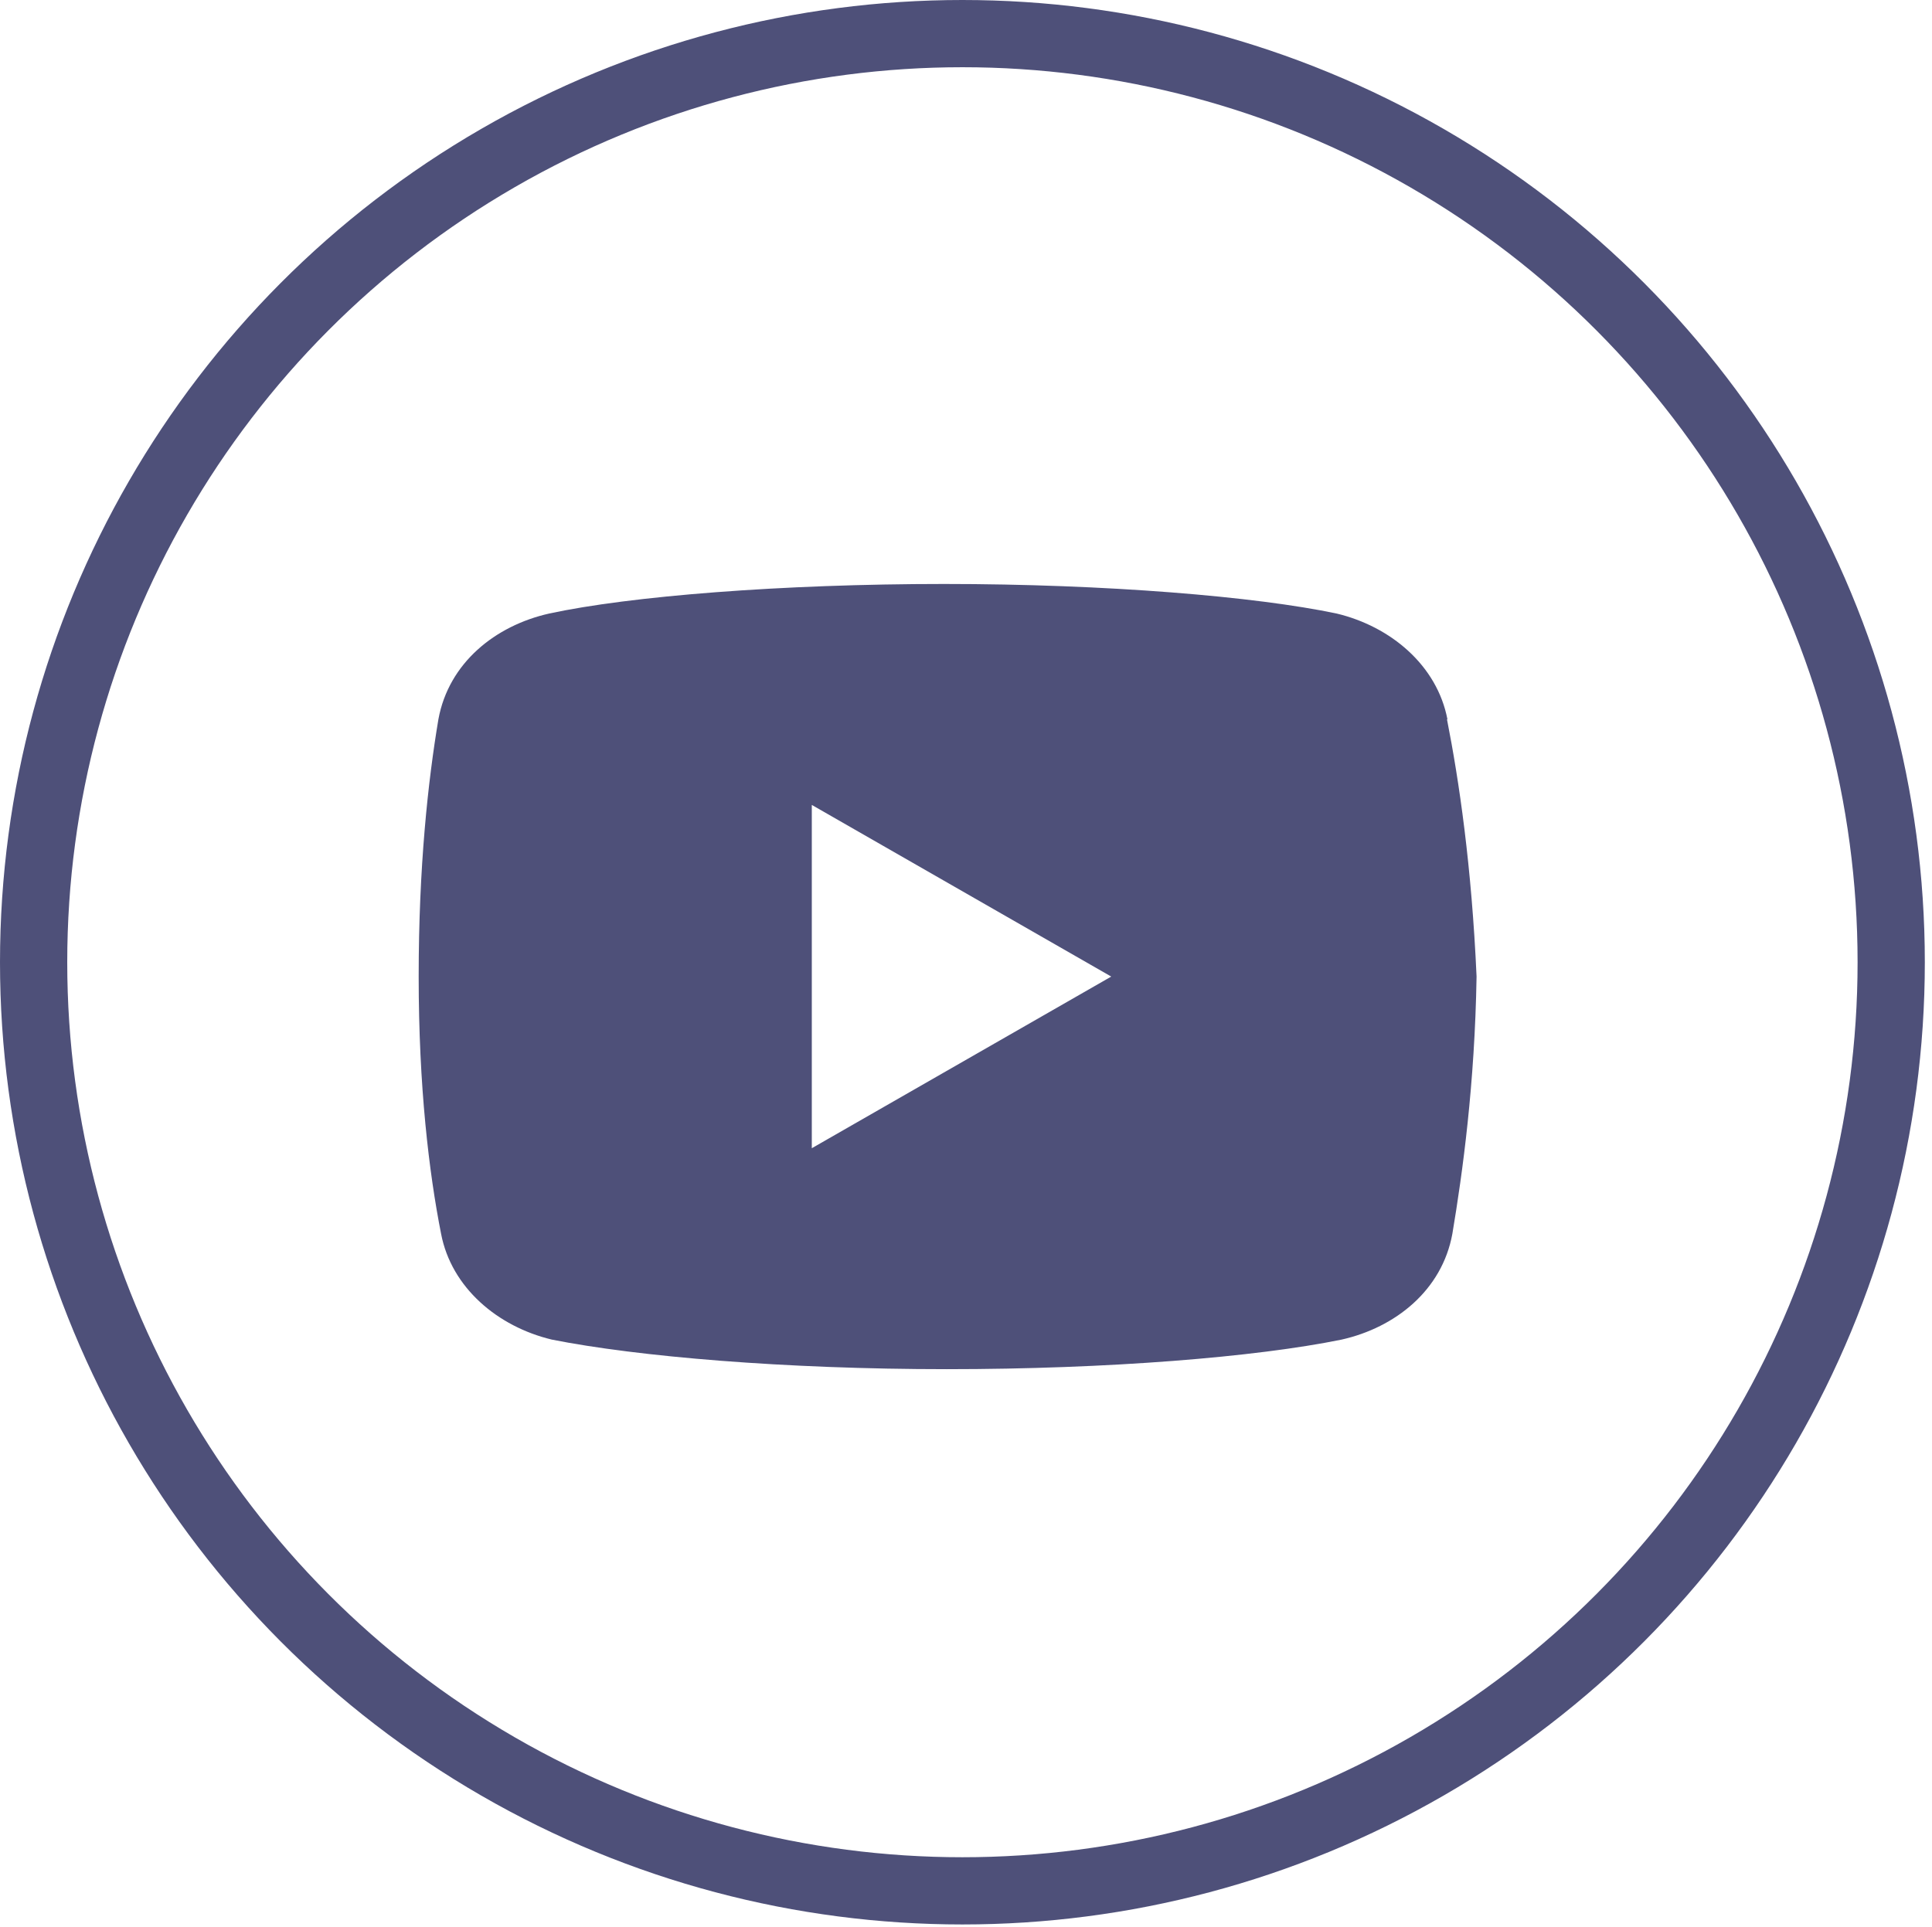 <?xml version="1.0" encoding="UTF-8"?><svg id="Capa_3" xmlns="http://www.w3.org/2000/svg" width="43.1" height="43" viewBox="0 0 43.1 43"><defs><style>.cls-1{fill:#4e5079;}.cls-2{fill:none;stroke:#4e5079;stroke-width:1.5px;}</style></defs><circle class="cls-2" cx="21.47" cy="21.47" r="20.72"/><path class="cls-1" d="M32.29,16.05c-.23-1.2-1.26-2.07-2.47-2.36-1.8-.38-5.14-.66-8.76-.66s-7.01,.27-8.81,.66c-1.2,.27-2.24,1.1-2.47,2.36-.23,1.37-.44,3.28-.44,5.74s.23,4.37,.5,5.74c.23,1.2,1.26,2.07,2.47,2.36,1.91,.38,5.2,.66,8.81,.66s6.9-.27,8.81-.66c1.2-.27,2.24-1.1,2.47-2.36,.23-1.37,.5-3.34,.54-5.74-.11-2.47-.39-4.37-.66-5.74h.02Zm-14.18,9.58v-7.67l6.68,3.83-6.68,3.83Z"/></svg>